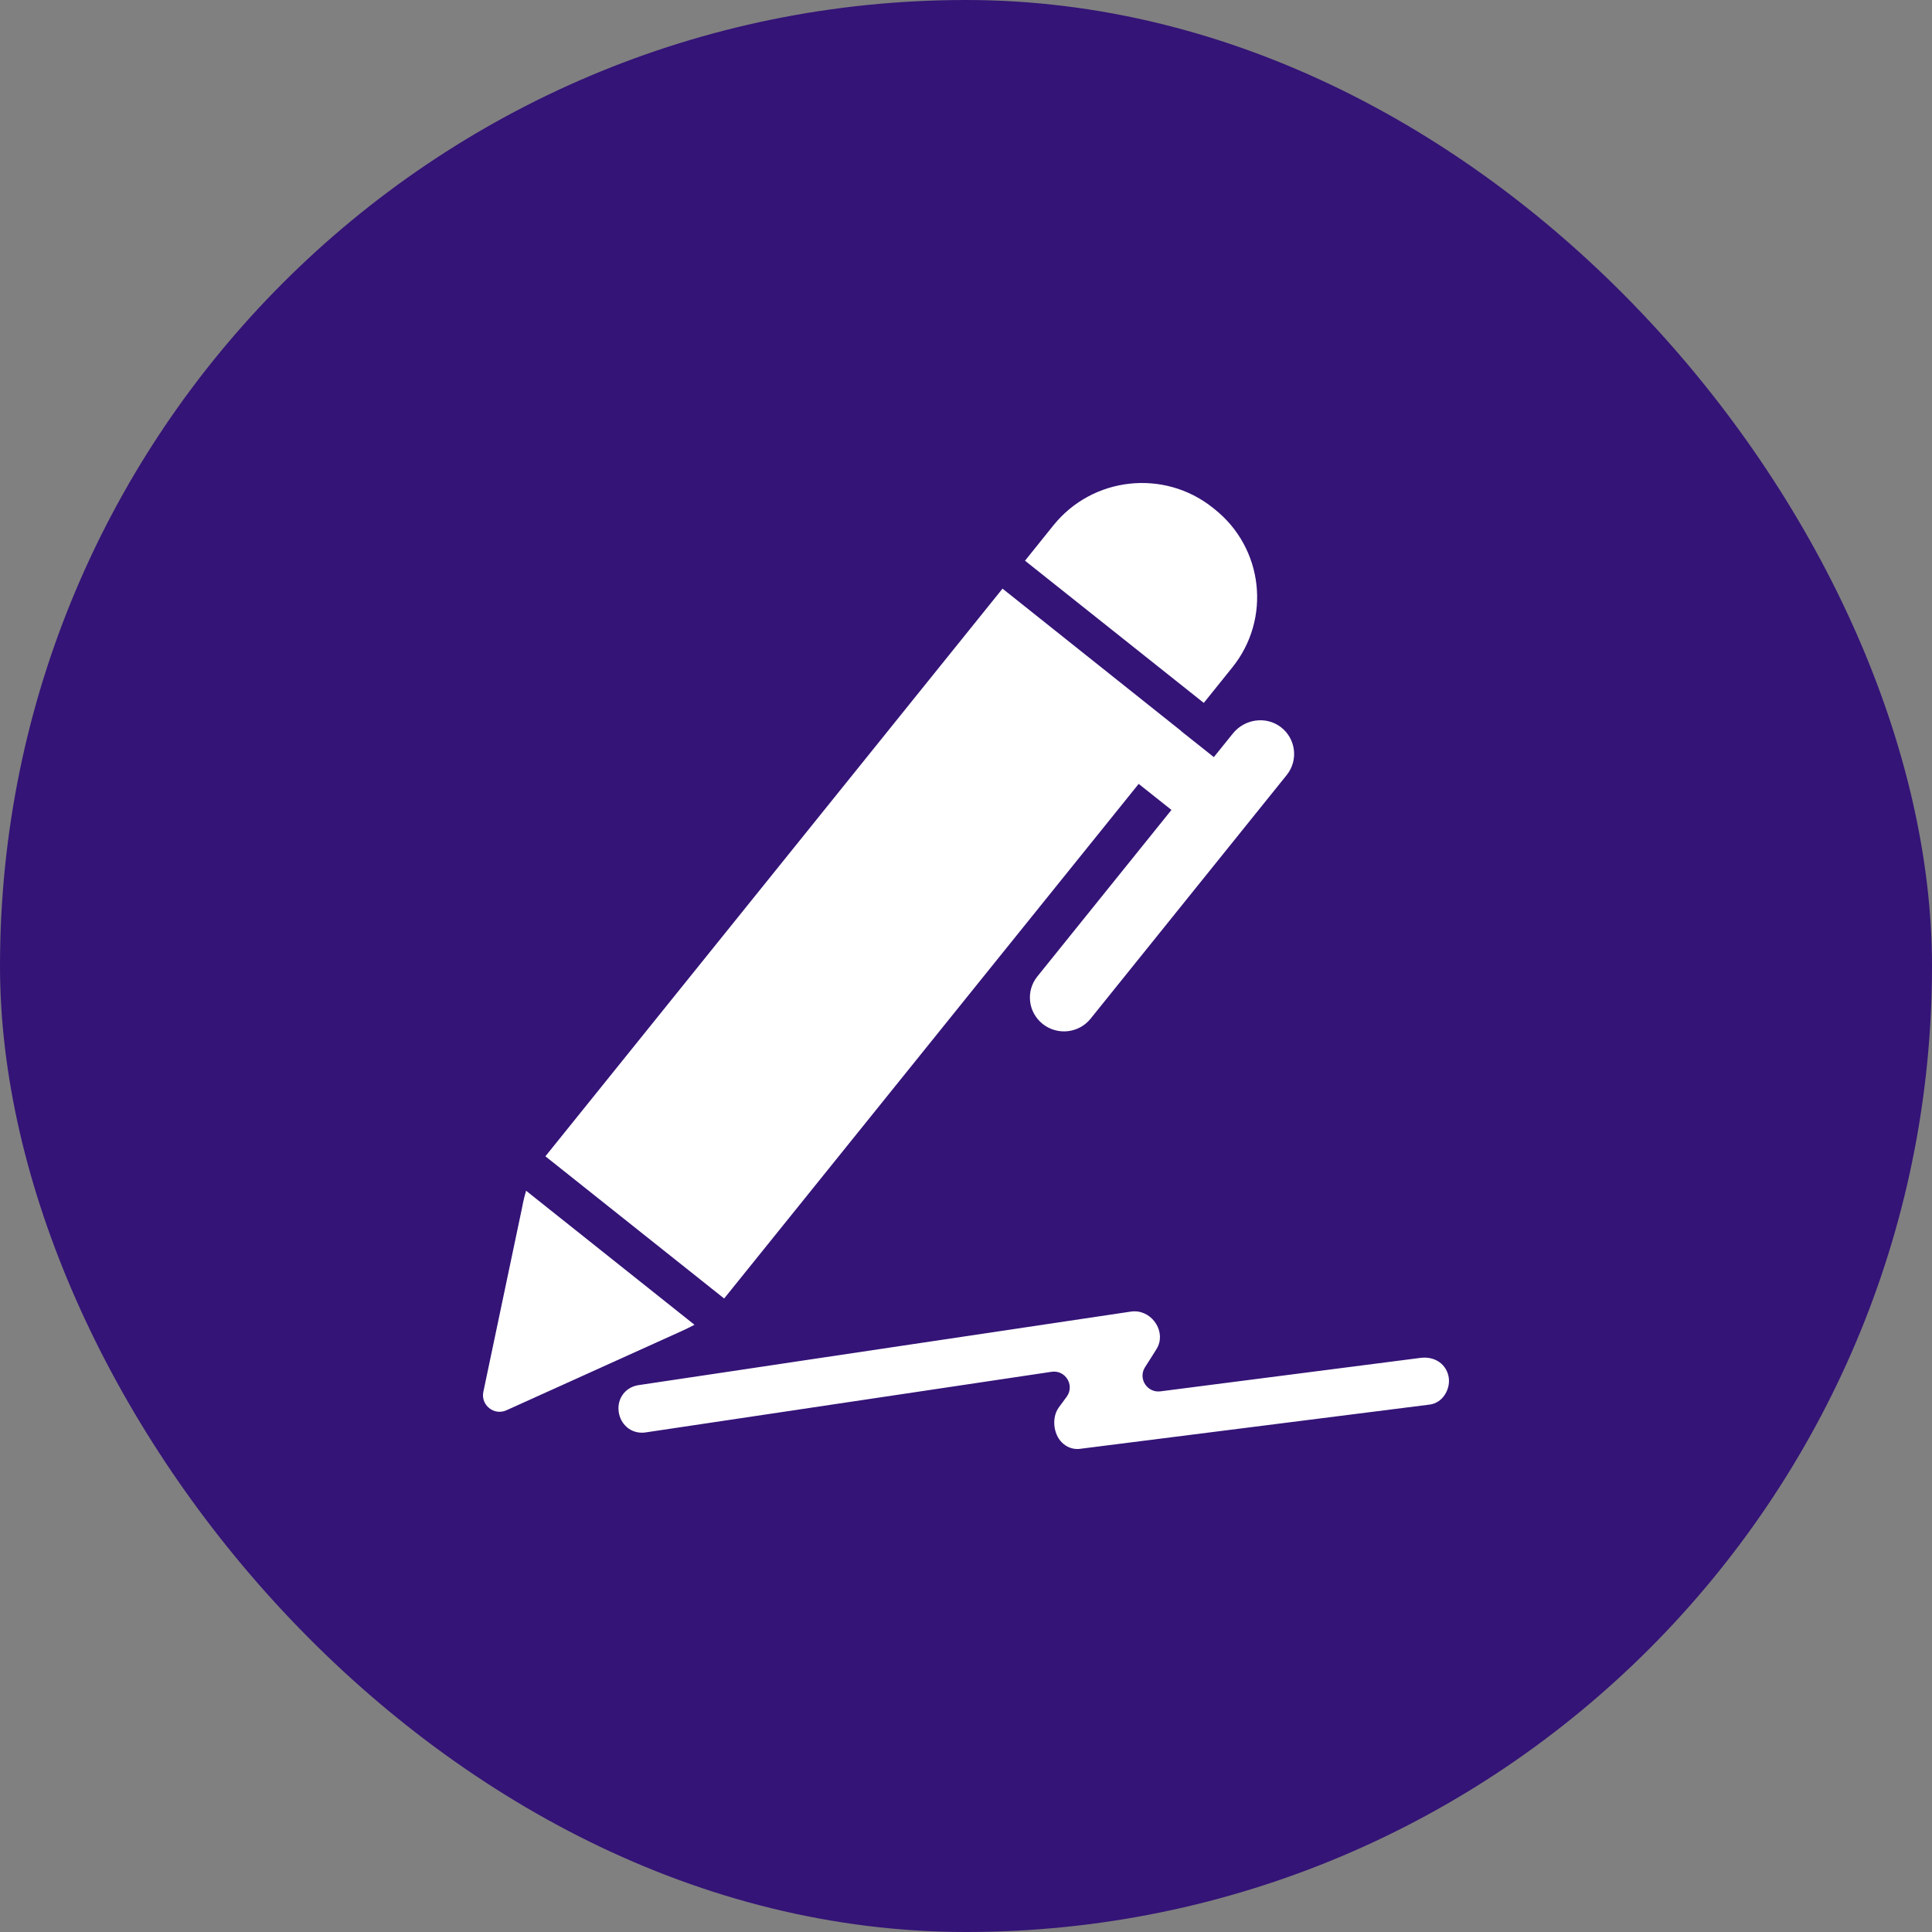 <svg width="50" height="50" viewBox="0 0 50 50" fill="none" xmlns="http://www.w3.org/2000/svg">
<rect x="0" y="0" width="50" height="50" fill="#808080" stroke="none"/>
<g id="Group 39757">
<rect id="Rectangle 7945" width="50" height="50" rx="25" fill="#341477"/>
<g id="Group">
<path id="Vector" d="M31.154 18.191L31.892 17.273C32.904 16.017 32.699 14.182 31.433 13.177L31.386 13.139C30.122 12.133 28.276 12.337 27.263 13.595L26.527 14.511L31.154 18.191Z" fill="white"/>
<path id="Vector_2" d="M26.659 25.913C26.683 26.136 26.796 26.348 26.984 26.5C27.365 26.802 27.92 26.742 28.224 26.364L33.299 20.059C33.608 19.676 33.539 19.113 33.143 18.814C32.76 18.526 32.21 18.607 31.909 18.98L31.414 19.594L30.566 18.92L30.568 18.917L25.945 15.234L14.115 29.925L18.741 33.605L29.469 20.287L30.317 20.961L26.848 25.269C26.695 25.457 26.634 25.69 26.659 25.913Z" fill="white"/>
<path id="Vector_3" d="M17.973 34.285L13.615 30.816C13.543 31.058 13.508 31.27 13.508 31.27L12.509 36.021C12.438 36.364 12.788 36.644 13.108 36.497L17.557 34.486C17.554 34.486 17.751 34.404 17.973 34.285Z" fill="white"/>
<path id="Vector_4" d="M36.866 35.135C36.828 35.135 36.792 35.138 36.754 35.143L30.032 36.008C29.687 36.051 29.447 35.676 29.633 35.383C29.734 35.228 29.832 35.07 29.931 34.912C30.191 34.494 29.843 33.937 29.362 33.937C29.329 33.937 29.296 33.939 29.26 33.945L20.451 35.26L19.398 35.418L16.525 35.847C16.2 35.896 15.981 36.171 16.008 36.5C16.019 36.646 16.079 36.785 16.175 36.888C16.287 37.011 16.443 37.078 16.613 37.078C16.646 37.078 16.678 37.076 16.714 37.07L27.214 35.502C27.572 35.448 27.819 35.85 27.608 36.144C27.54 36.236 27.471 36.331 27.403 36.423C27.214 36.679 27.258 37.106 27.477 37.326C27.589 37.44 27.731 37.5 27.881 37.5C27.898 37.5 27.917 37.5 27.933 37.497H27.936H27.939L37.003 36.35H37.005H37.008C37.164 36.326 37.301 36.236 37.391 36.097C37.49 35.945 37.525 35.758 37.481 35.589C37.41 35.315 37.17 35.135 36.866 35.135Z" fill="white"/>
</g>
</g>
</svg>
